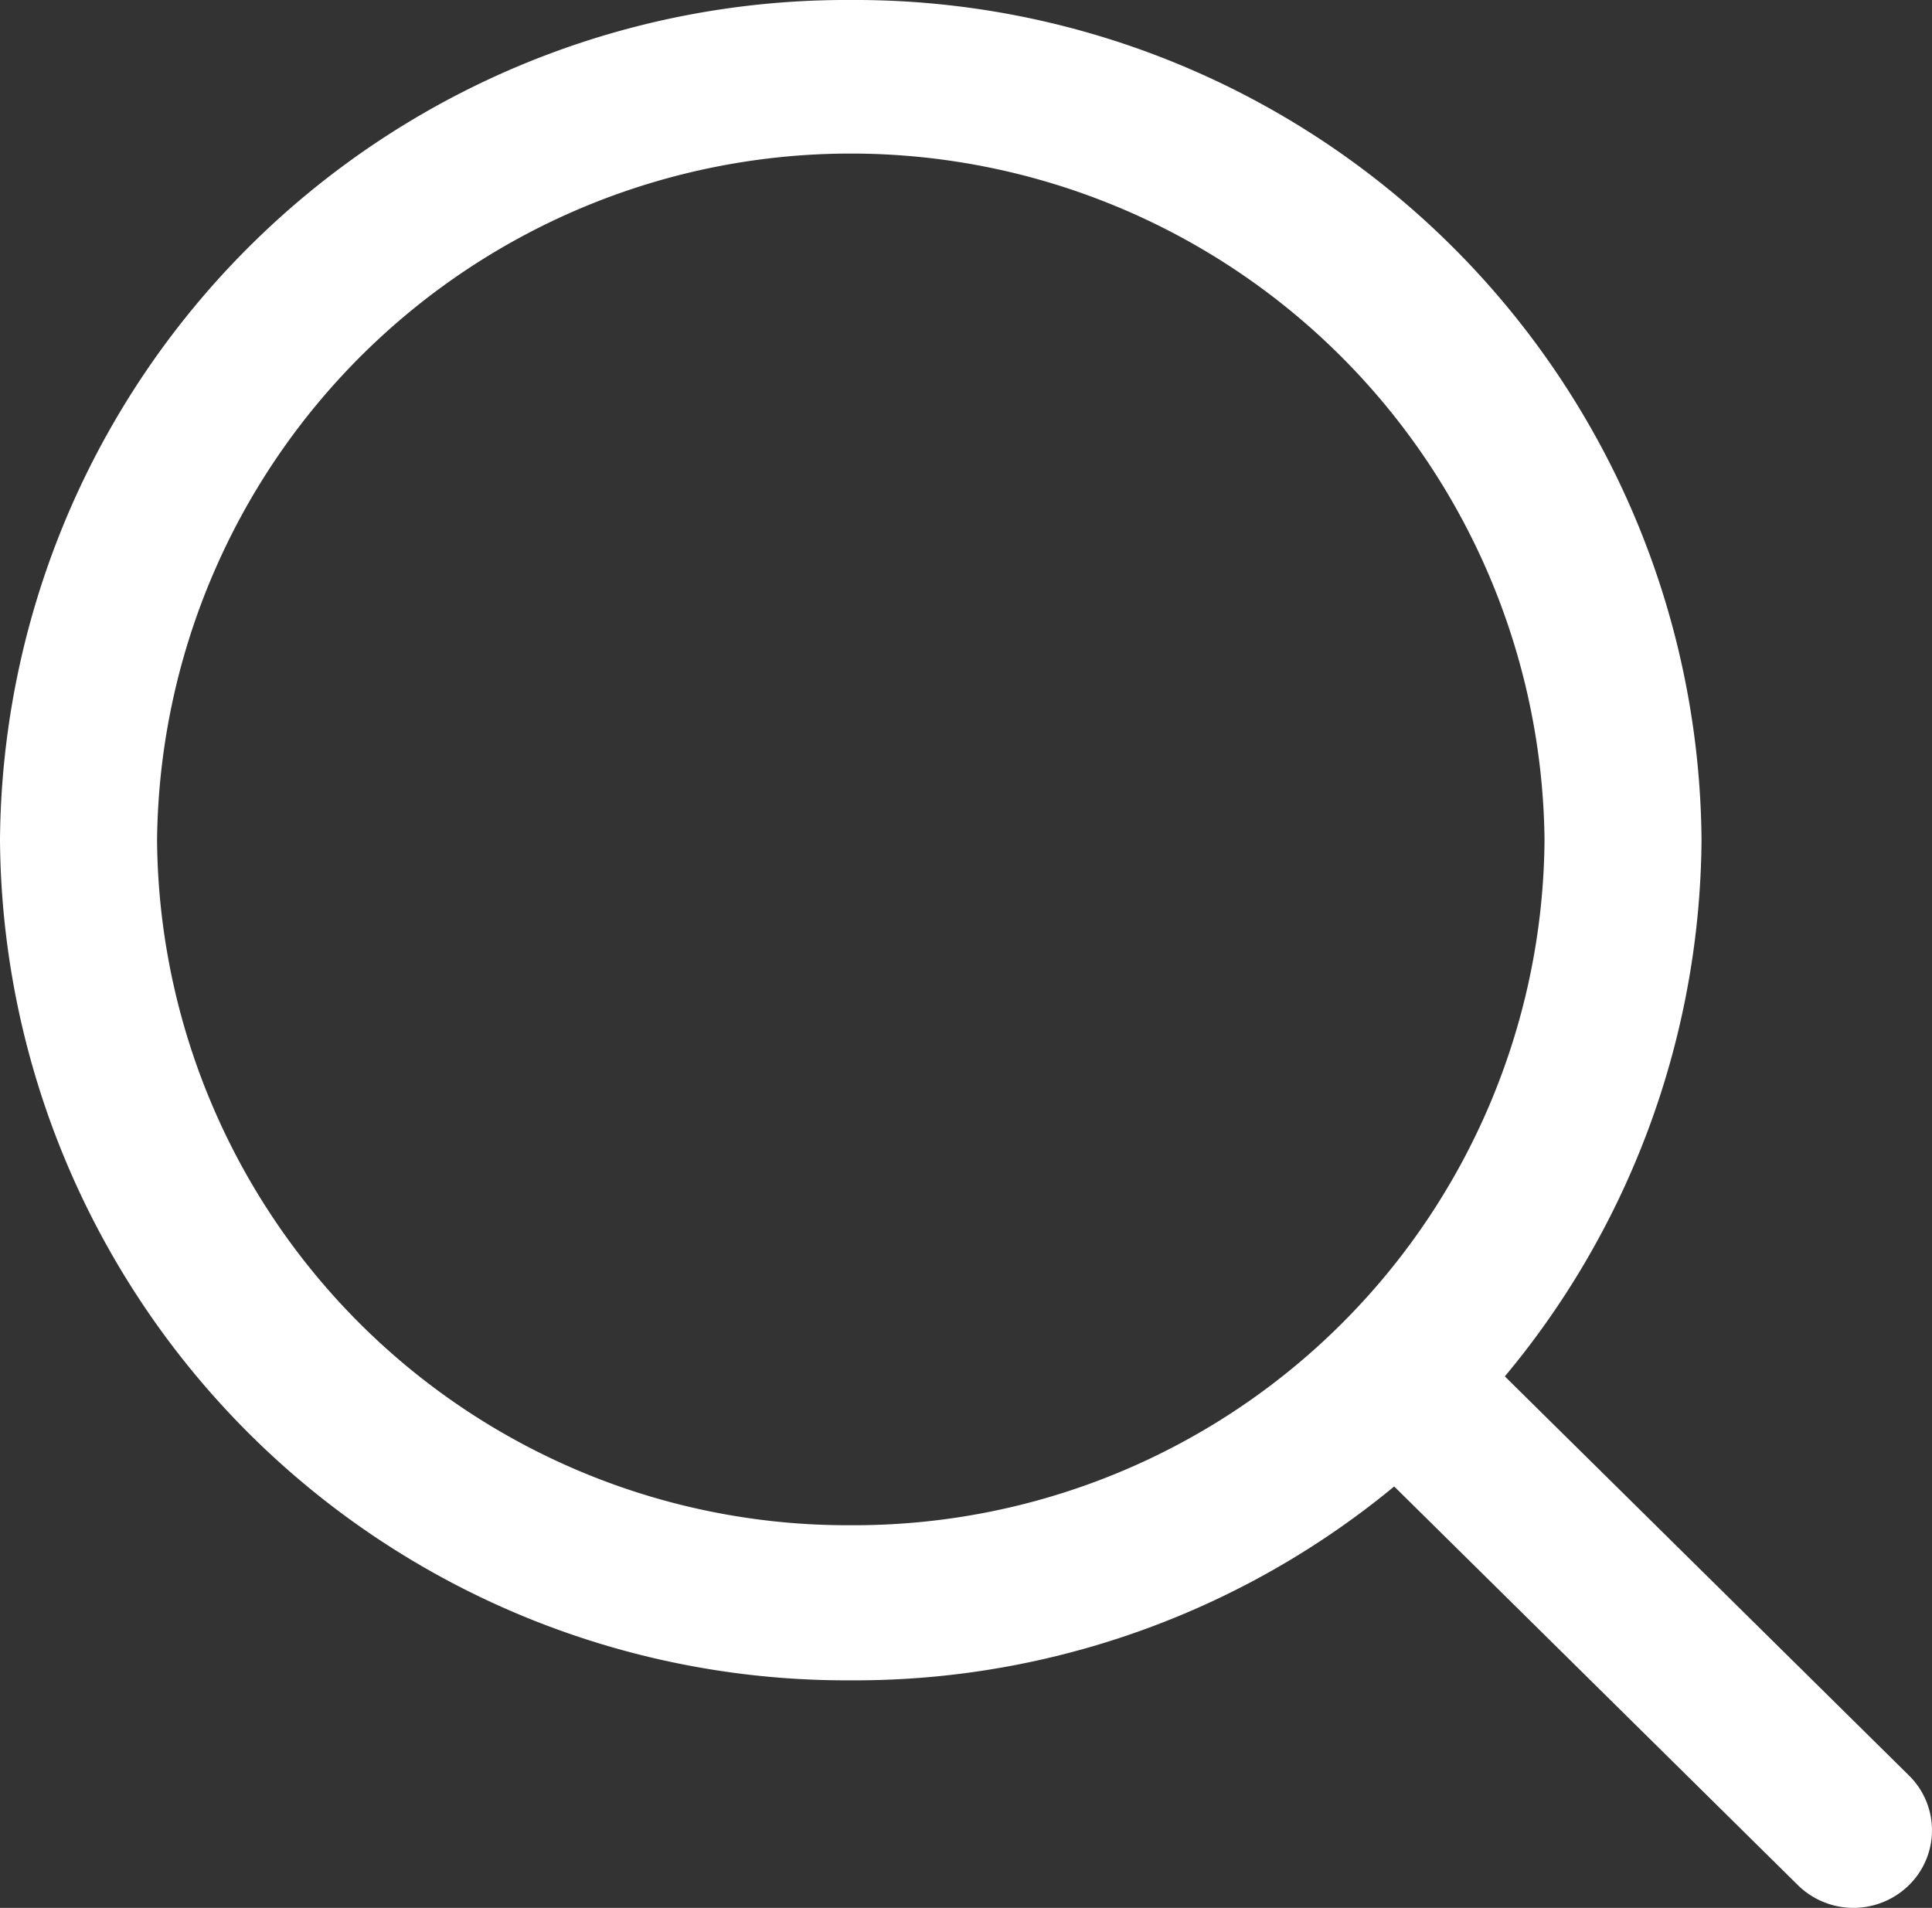 <svg id="search-icon" xmlns="http://www.w3.org/2000/svg" width="26.581" height="26.25" viewBox="0 0 26.581 26.25">
  <rect x="0" y="0" width="26.581" height="26.25" fill="#333333" stroke="none"/>
  <g id="Group_25" data-name="Group 25">
    <g id="Group_24" data-name="Group 24">
      <path id="Path_18" data-name="Path 18" d="M11.705,0A11.646,11.646,0,0,0,0,11.559,11.646,11.646,0,0,0,11.705,23.119,11.646,11.646,0,0,0,23.41,11.559,11.646,11.646,0,0,0,11.705,0Zm0,20.985A9.5,9.5,0,0,1,2.161,11.56a9.545,9.545,0,0,1,19.089,0A9.5,9.5,0,0,1,11.705,20.985Z" transform="translate(0 0)" fill="#fff"/>
    </g>
  </g>
  <g id="Group_27" data-name="Group 27" transform="translate(18.225 17.998)">
    <g id="Group_26" data-name="Group 26">
      <path id="Path_19" data-name="Path 19" d="M359.085,357.476l-6.195-6.118a1.09,1.09,0,0,0-1.528,0,1.057,1.057,0,0,0,0,1.509l6.195,6.118a1.09,1.09,0,0,0,1.528,0A1.057,1.057,0,0,0,359.085,357.476Z" transform="translate(-351.046 -351.046)" fill="#fff"/>
    </g>
  </g>
</svg>
